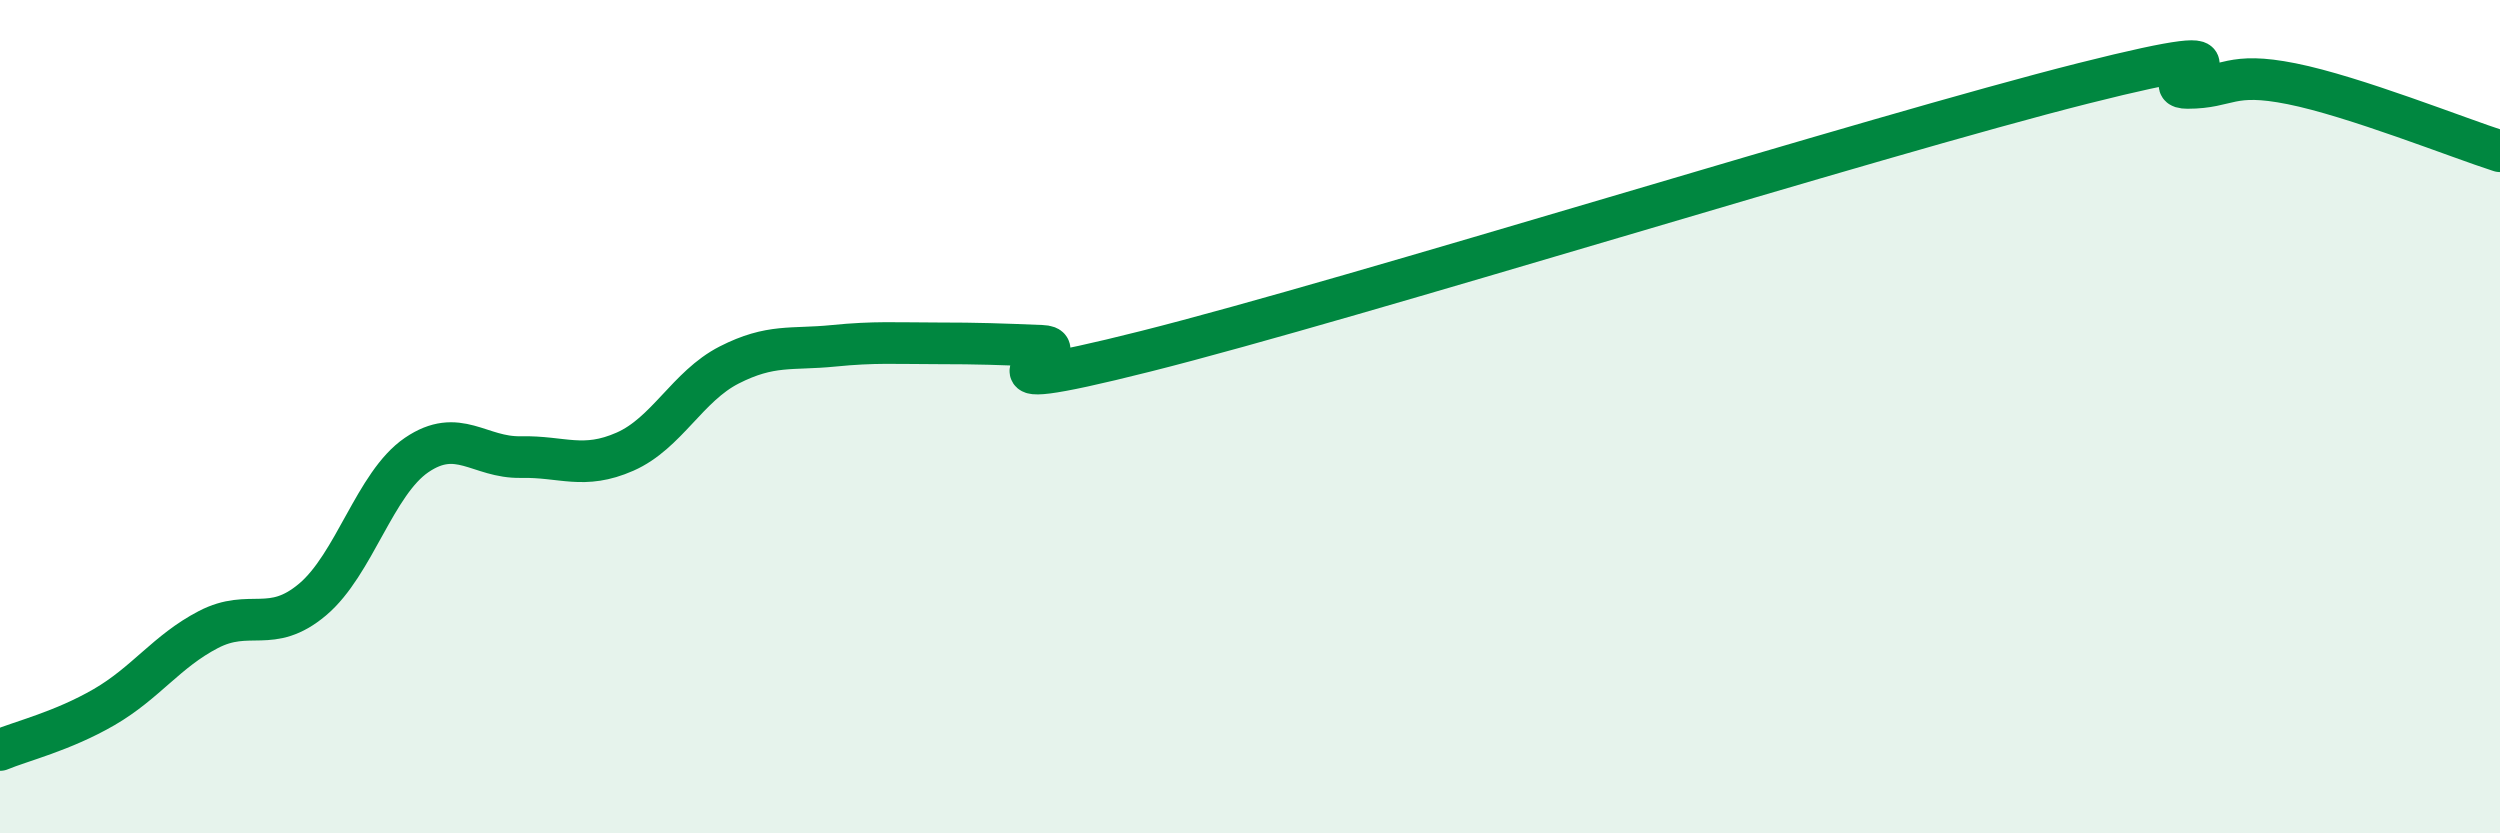
    <svg width="60" height="20" viewBox="0 0 60 20" xmlns="http://www.w3.org/2000/svg">
      <path
        d="M 0,18 C 0.5,17.79 1.5,17.55 2.5,16.97 C 3.5,16.39 4,15.63 5,15.11 C 6,14.59 6.5,15.23 7.5,14.39 C 8.5,13.55 9,11.6 10,10.92 C 11,10.24 11.5,10.99 12.5,10.97 C 13.5,10.95 14,11.28 15,10.84 C 16,10.4 16.5,9.27 17.5,8.76 C 18.5,8.25 19,8.4 20,8.3 C 21,8.2 21.5,8.24 22.5,8.24 C 23.5,8.24 24,8.26 25,8.3 C 26,8.34 22.5,9.69 27.5,8.43 C 32.5,7.17 45,3.26 50,2 C 55,0.74 51.5,2.11 52.5,2.11 C 53.5,2.11 53.5,1.71 55,2.01 C 56.5,2.31 59,3.31 60,3.63L60 20L0 20Z"
        fill="#008740"
        opacity="0.1"
        stroke-linecap="round"
        stroke-linejoin="round"
      />
      <path
        d="M 0,18 C 0.5,17.79 1.5,17.55 2.5,16.97 C 3.5,16.39 4,15.63 5,15.11 C 6,14.59 6.5,15.23 7.5,14.39 C 8.5,13.55 9,11.6 10,10.92 C 11,10.24 11.5,10.99 12.5,10.97 C 13.5,10.95 14,11.28 15,10.84 C 16,10.4 16.5,9.27 17.5,8.76 C 18.5,8.25 19,8.4 20,8.3 C 21,8.2 21.5,8.24 22.5,8.24 C 23.5,8.24 24,8.26 25,8.3 C 26,8.34 22.5,9.69 27.5,8.43 C 32.5,7.17 45,3.26 50,2 C 55,0.74 51.5,2.11 52.5,2.11 C 53.5,2.11 53.5,1.71 55,2.01 C 56.5,2.31 59,3.31 60,3.63"
        stroke="#008740"
        stroke-width="1"
        fill="none"
        stroke-linecap="round"
        stroke-linejoin="round"
      />
    </svg>
  
